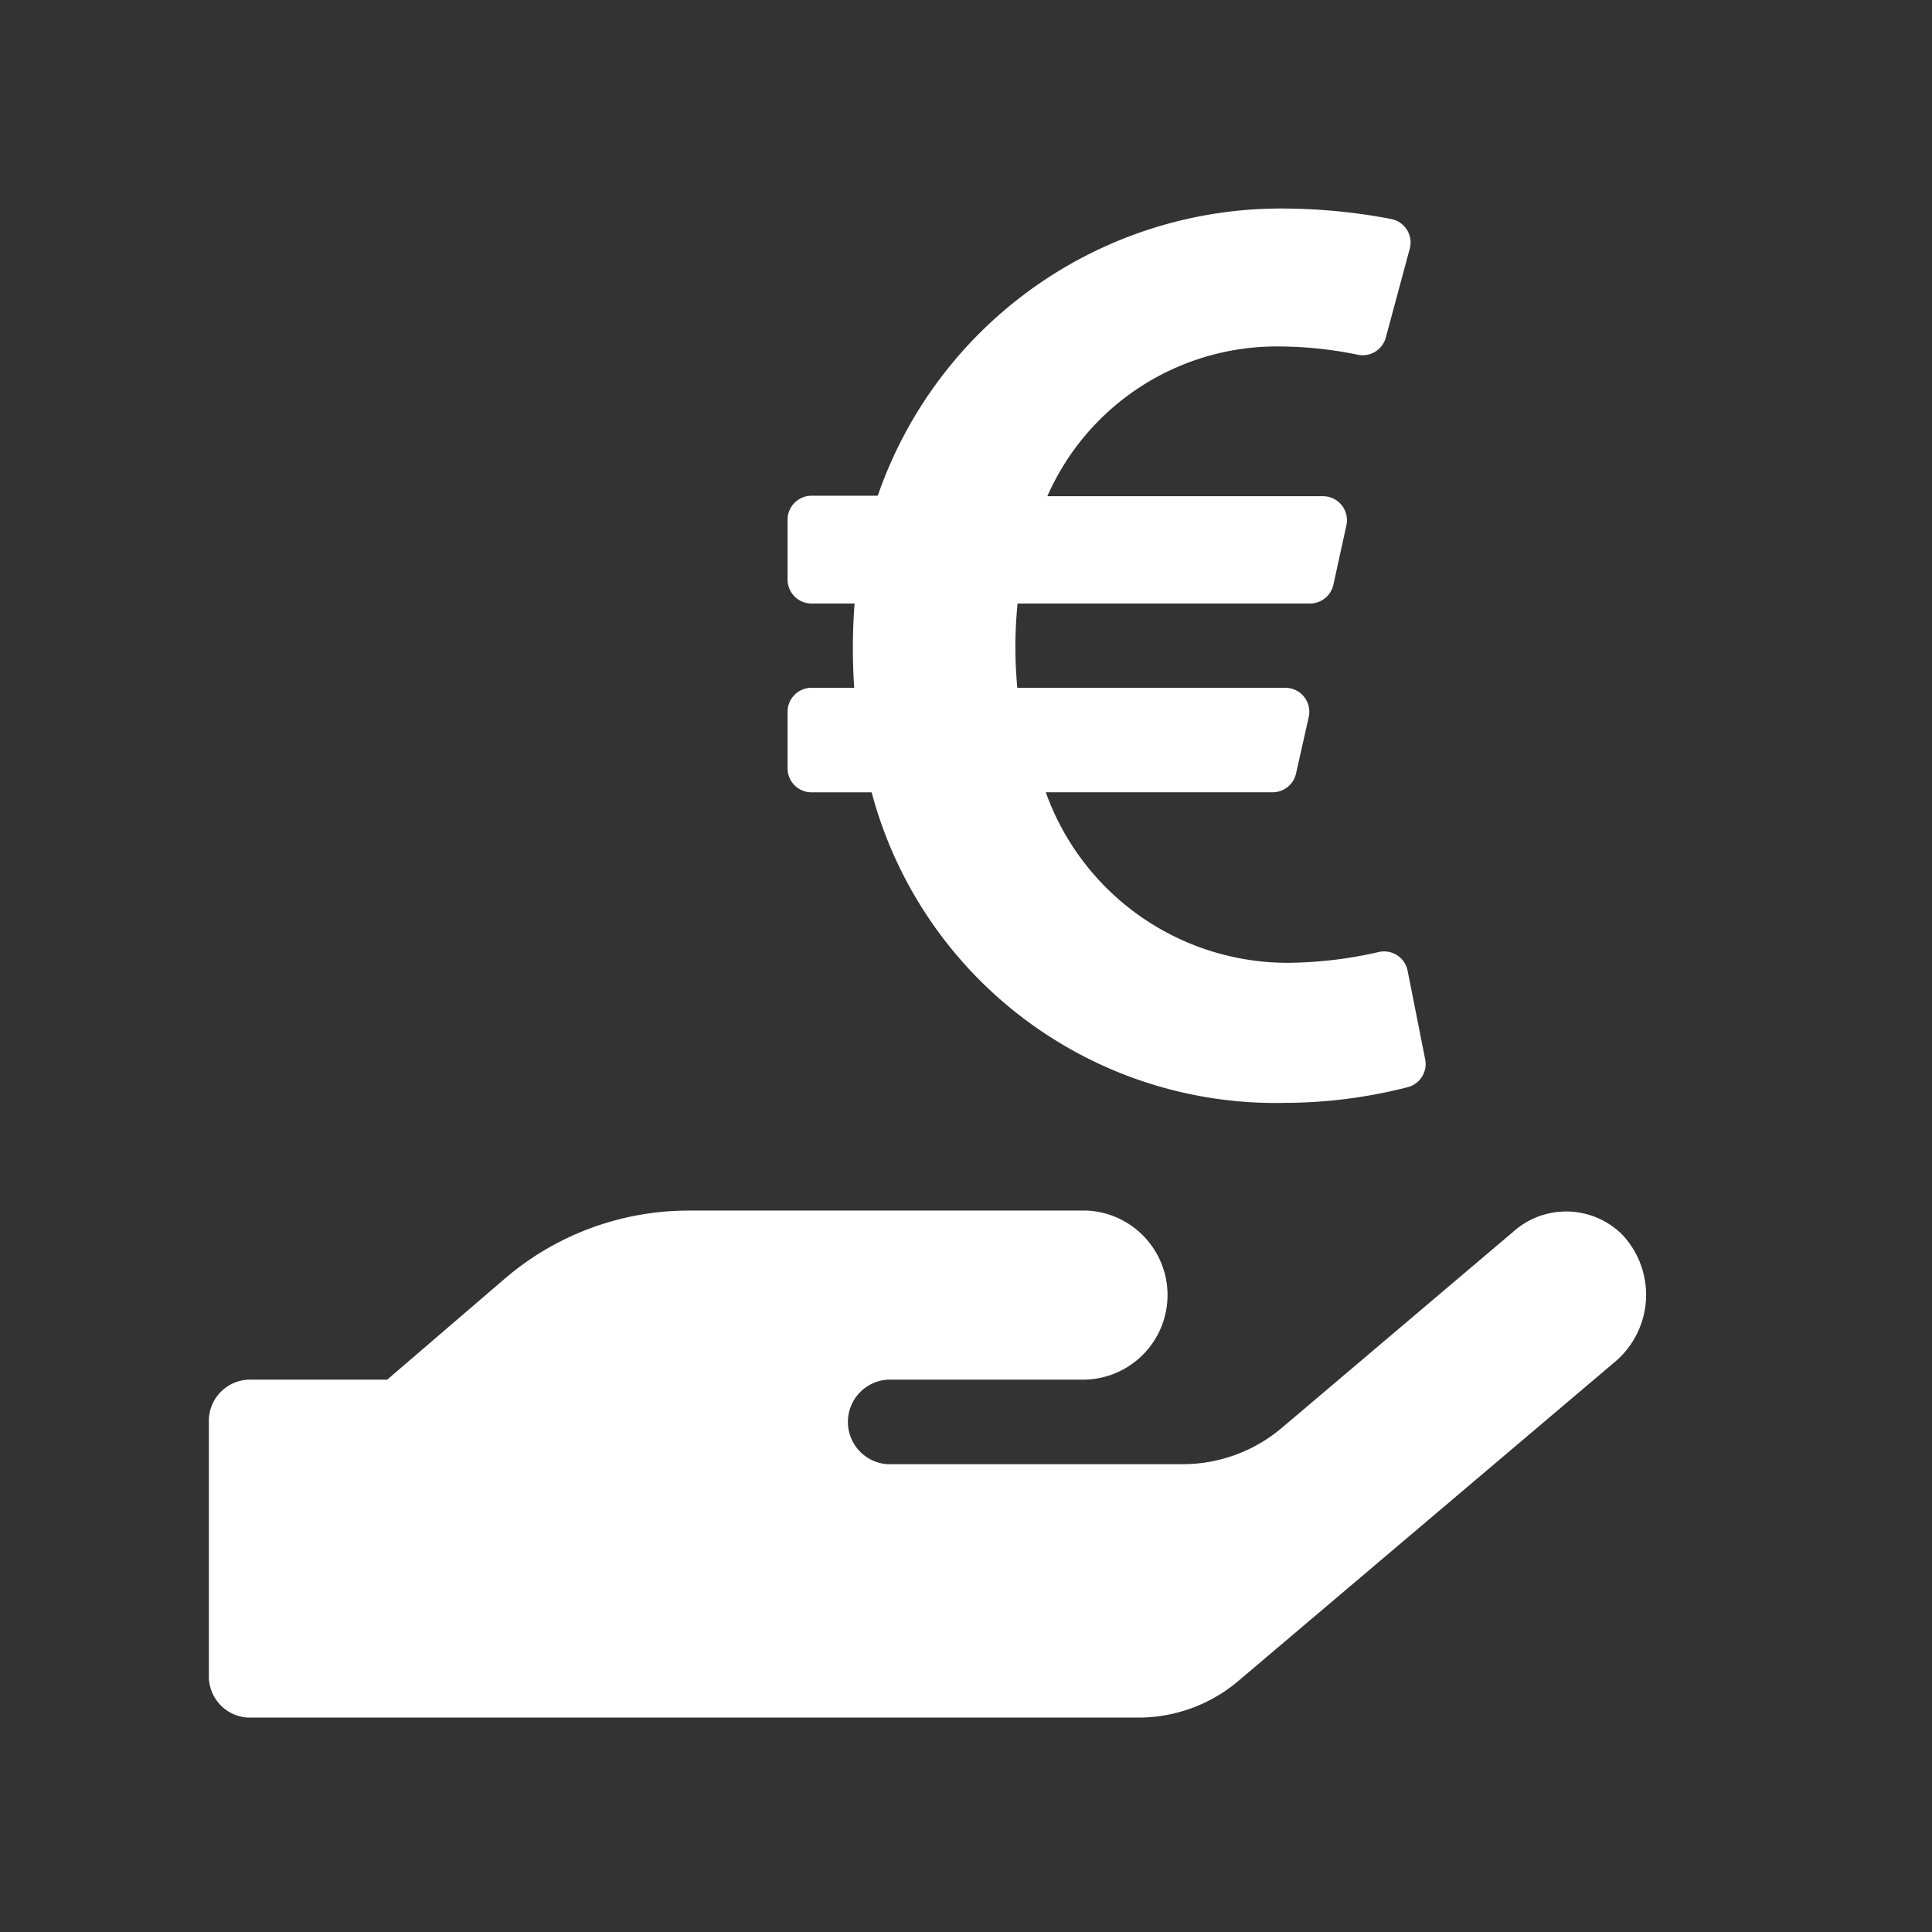 <svg id="foerdermittel_icon_white_FAB" xmlns="http://www.w3.org/2000/svg" width="37" height="37" viewBox="0 0 37 37">
    <rect x="0" y="0" width="37" height="37" fill="#333333" stroke="none"/>
    <rect id="Rechteck_2867" data-name="Rechteck 2867" width="37" height="37" fill="none"/>
    <g id="Gruppe_2445" data-name="Gruppe 2445" transform="translate(4 4)">
        <path id="Icon_awesome-hand-holding-usd" data-name="Icon awesome-hand-holding-usd"
              d="M27.014,22.91a1.52,1.52,0,0,0-2.039,0l-4.412,3.739a2.943,2.943,0,0,1-1.913.708H13a.811.811,0,0,1,0-1.619h3.739a1.62,1.62,0,0,0,.081-3.238H9.173a5.41,5.41,0,0,0-3.537,1.331L3.415,25.738H.764a.79.79,0,0,0-.764.81V31.4a.79.79,0,0,0,.764.81H17.81a2.963,2.963,0,0,0,1.913-.708l7.225-6.122a1.681,1.681,0,0,0,.066-2.474Z"
              transform="translate(0 -3.316)" fill="#fff"/>
        <path id="Icon_awesome-euro-sign" data-name="Icon awesome-euro-sign"
              d="M11.874,16.84a.458.458,0,0,0-.551-.358,8.029,8.029,0,0,1-1.736.207,4.92,4.92,0,0,1-4.642-3.266H9.29a.459.459,0,0,0,.447-.358l.244-1.084a.459.459,0,0,0-.447-.559H4.4a8.25,8.25,0,0,1,.005-1.614h5.6a.459.459,0,0,0,.448-.361l.249-1.137a.459.459,0,0,0-.448-.557H4.975a4.8,4.8,0,0,1,4.5-2.867,7.486,7.486,0,0,1,1.447.158.459.459,0,0,0,.535-.33l.458-1.7a.458.458,0,0,0-.356-.57,11.13,11.13,0,0,0-2.014-.2,8.168,8.168,0,0,0-7.818,5.5H.459A.459.459,0,0,0,0,8.212V9.349a.459.459,0,0,0,.459.459h.824a11.345,11.345,0,0,0-.007,1.614H.459A.459.459,0,0,0,0,11.881v1.084a.459.459,0,0,0,.459.459H1.61A8.006,8.006,0,0,0,9.54,19.371a9.533,9.533,0,0,0,2.335-.3.459.459,0,0,0,.336-.533l-.337-1.7Z"
              transform="translate(11.083 -2.25)" fill="#fff"/>
    </g>
</svg>
